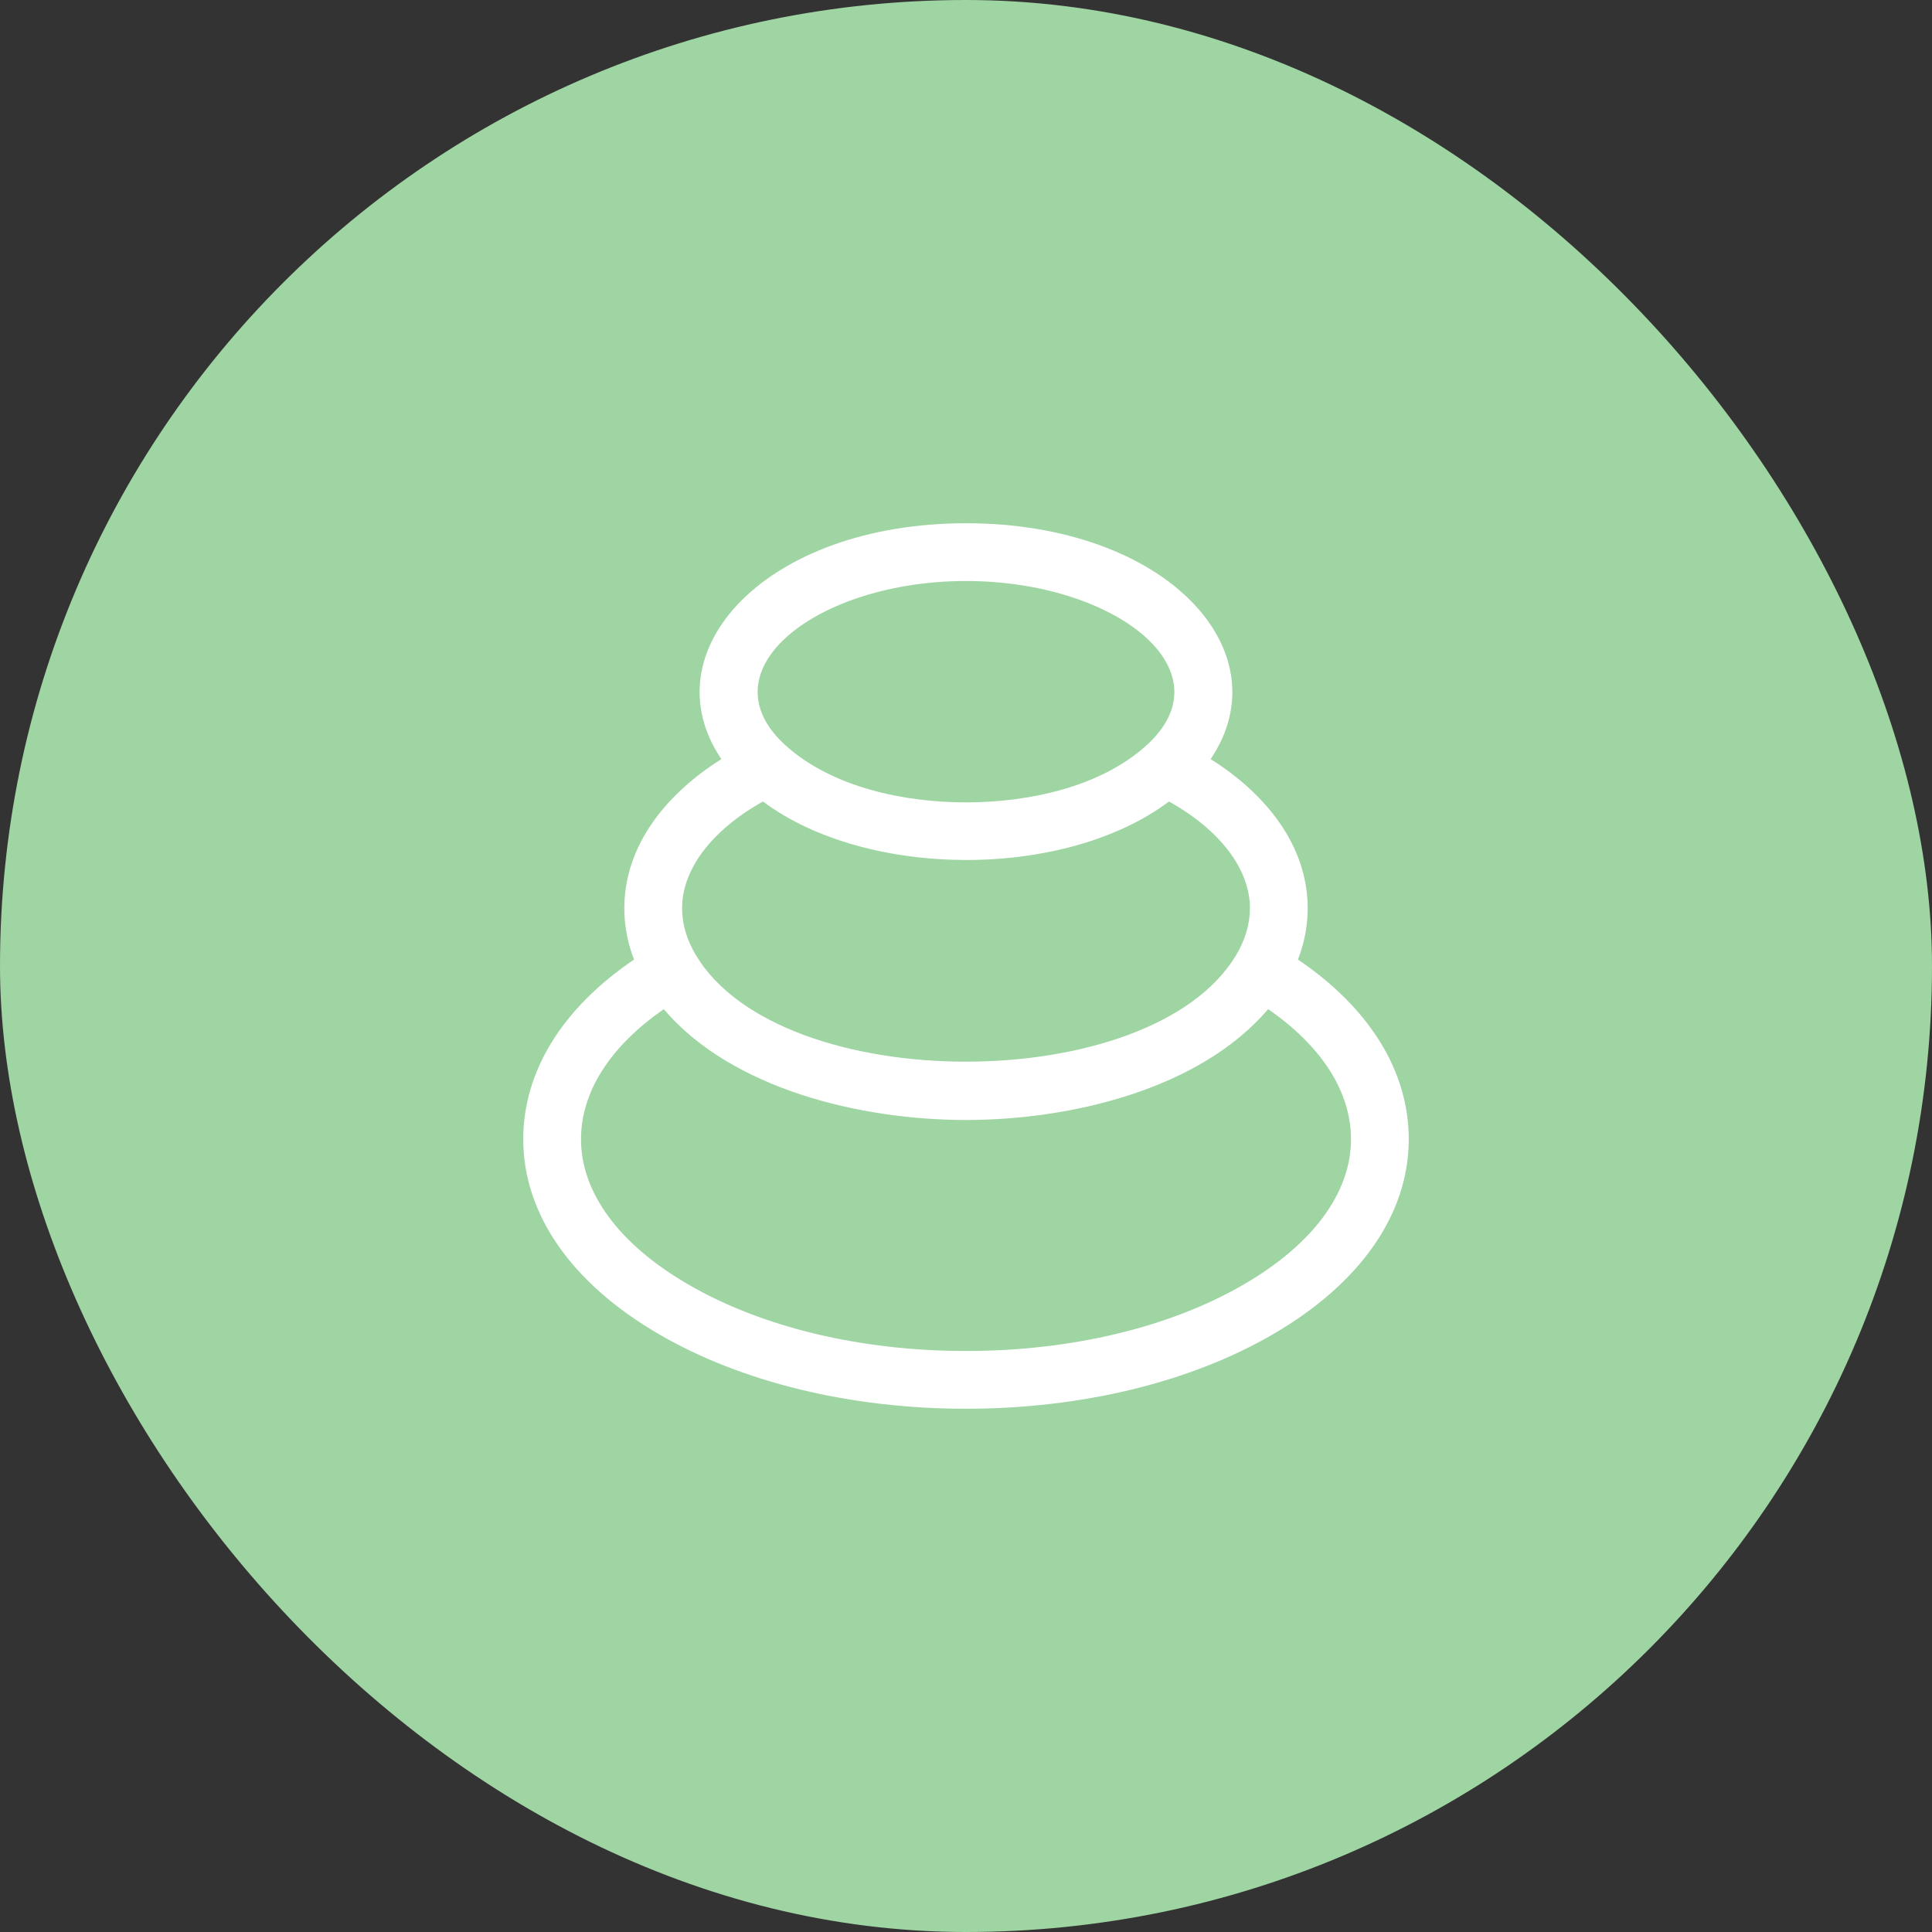 <svg width="48" height="48" viewBox="0 0 48 48" fill="none" xmlns="http://www.w3.org/2000/svg">
<rect x="0" y="0" width="48" height="48" fill="#333333" stroke="none"/>
<rect width="48" height="48" rx="24" fill="#9FD4A3"/>
<g clip-path="url(#clip0_2068_2284)">
<path d="M32.248 23.84C32.408 23.425 32.489 22.998 32.489 22.565C32.489 20.992 31.431 19.71 30.078 18.86C31.883 16.184 28.983 13 24 13C19.031 13 16.111 16.175 17.922 18.86C16.566 19.712 15.511 20.995 15.511 22.565C15.511 22.998 15.592 23.425 15.752 23.84C13.972 25.047 13 26.614 13 28.304C13 30.164 14.198 31.885 16.373 33.149C18.425 34.343 21.134 35 24 35C26.866 35 29.575 34.343 31.627 33.149C33.802 31.885 35 30.164 35 28.304C35 26.614 34.028 25.047 32.248 23.84ZM24 14.435C27.699 14.435 30.554 16.657 28.475 18.526C27.332 19.556 25.551 19.935 24 19.935C22.453 19.935 20.671 19.557 19.525 18.526L19.524 18.525C17.447 16.656 20.301 14.435 24 14.435ZM18.956 19.913C21.515 21.83 26.43 21.871 29.044 19.913C30.311 20.622 31.054 21.593 31.054 22.565C31.054 22.958 30.938 23.352 30.707 23.736C28.596 27.254 19.407 27.261 17.293 23.736C17.062 23.352 16.946 22.958 16.946 22.565C16.946 21.593 17.689 20.622 18.956 19.913ZM30.906 31.909C29.069 32.977 26.616 33.565 24 33.565C21.384 33.565 18.931 32.977 17.094 31.909C15.379 30.912 14.435 29.632 14.435 28.304C14.435 27.127 15.159 25.996 16.491 25.073C18.179 27.055 21.373 27.826 24 27.826C26.637 27.826 29.82 27.049 31.502 25.077C31.504 25.076 31.506 25.074 31.507 25.072C32.84 25.995 33.565 27.127 33.565 28.304C33.565 29.632 32.621 30.912 30.906 31.909Z" fill="white"/>
</g>
<defs>
<clipPath id="clip0_2068_2284">
<rect width="22" height="22" fill="white" transform="translate(13 13)"/>
</clipPath>
</defs>
</svg>
